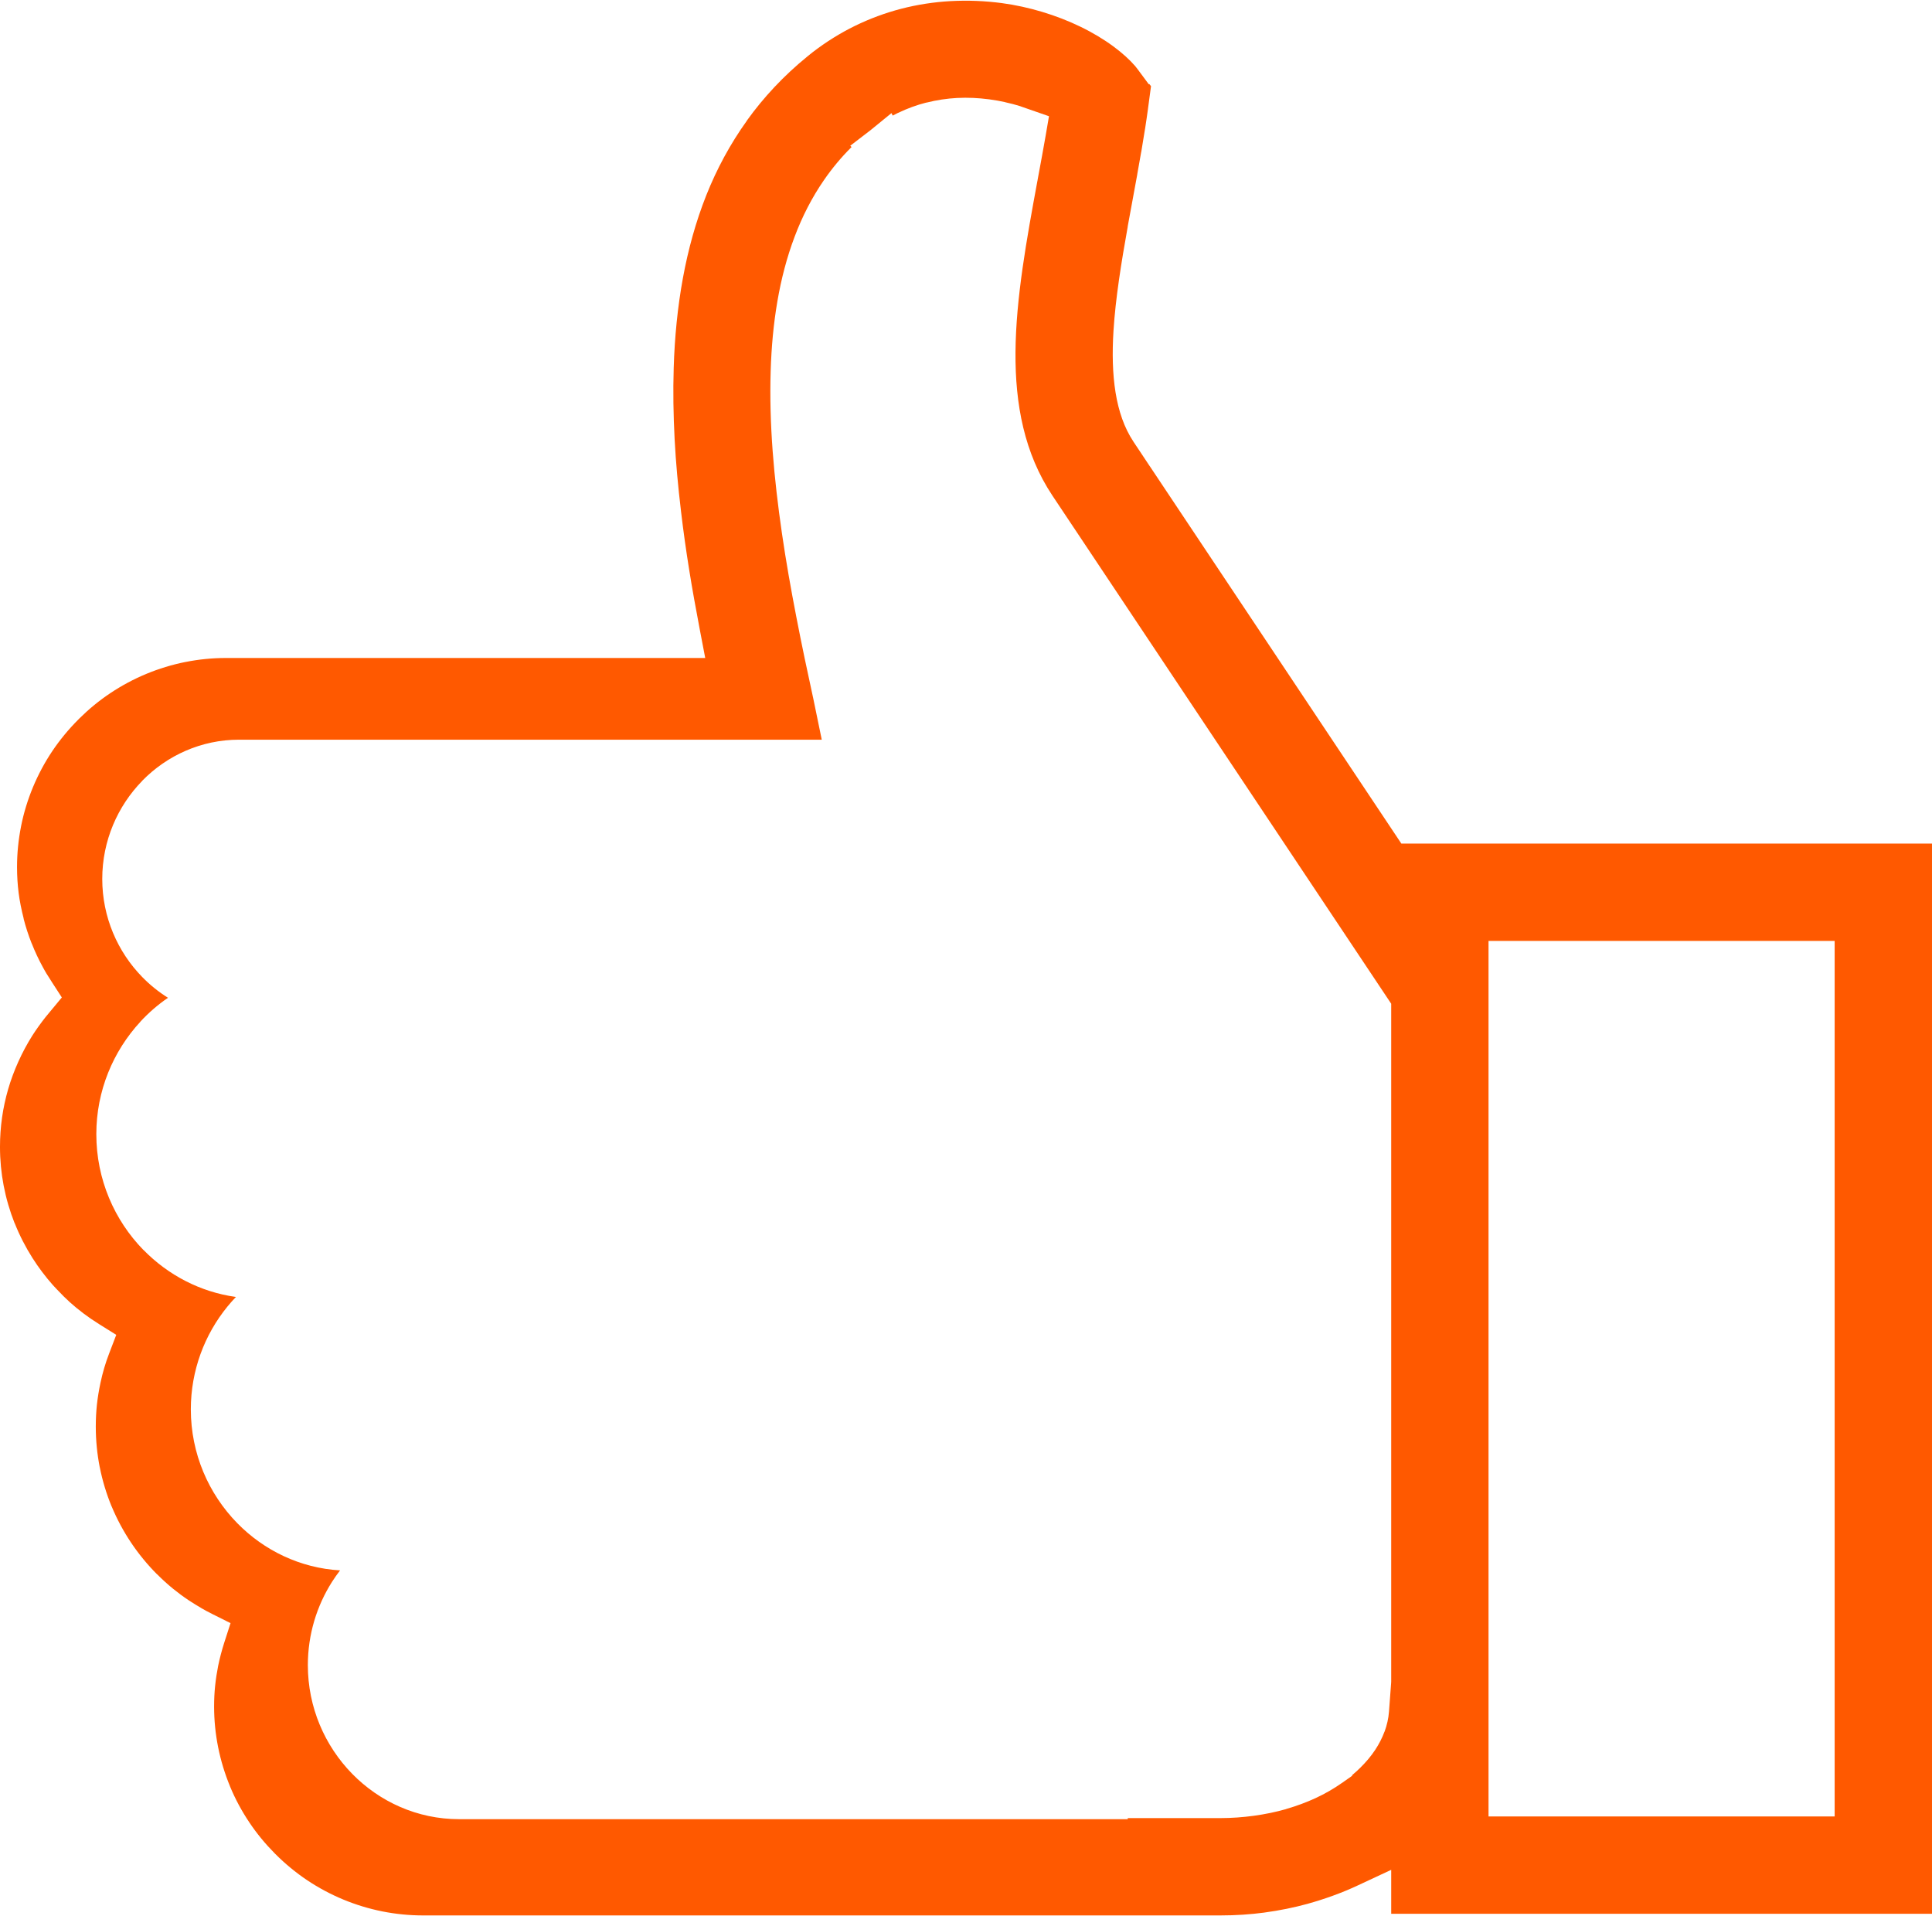 <?xml version="1.0" encoding="UTF-8"?> <!-- Creator: CorelDRAW X7 --> <svg xmlns="http://www.w3.org/2000/svg" xmlns:xlink="http://www.w3.org/1999/xlink" xml:space="preserve" width="240px" height="238px" shape-rendering="geometricPrecision" text-rendering="geometricPrecision" image-rendering="optimizeQuality" fill-rule="evenodd" clip-rule="evenodd" viewBox="0 0 183130 181473"> <g id="Слой_x0020_1">  <path fill="#FF5900" d="M157654 181316l15725 0 5136 0 4615 0 0 -4612 0 -92208 0 -4609 -4615 0 -5136 0 -15725 0 -21174 0 -2426 0 -1222 0 -678 -1016 -23171 -34757 -2 2 -889 -1338 -655 -982 2 0 -5 -7c-1740,-2622 -2147,-6307 -1889,-10498 192,-3070 736,-6451 1352,-9881l-7 0 494 -2684 2 -18 0 -5 5 -23 2 0 0 -5 411 -2236 -4 0 372 -2101 5 0 351 -2147 3 0c98,-642 198,-1293 287,-1956l0 -18 28 -205 256 -1910 -161 -204 -47 26 -1060 -1430 -233 -297c-534,-617 -1231,-1247 -2051,-1853 -916,-678 -1992,-1327 -3175,-1896 -1092,-529 -2310,-1005 -3603,-1393 -1231,-368 -2519,-655 -3821,-829 -1551,-203 -3193,-279 -4877,-185 -1535,87 -3106,322 -4673,729 -1466,381 -2944,923 -4390,1630 -1352,665 -2693,1490 -3989,2490l-253 201 -3 5 -244 197c-2247,1829 -4148,3871 -5723,6064l6 4c-1595,2222 -2869,4596 -3856,7077 -988,2487 -1718,5126 -2217,7850 -505,2751 -784,5606 -873,8516l0 9c-68,2204 -32,4461 87,6734 116,2224 326,4511 603,6814l0 9c226,1926 491,3789 781,5591 285,1786 628,3680 998,5621l519 2714 -2757 0 -42660 0c-1316,0 -2604,132 -3844,379l-9 0c-1280,254 -2524,638 -3707,1127 -1213,505 -2362,1123 -3424,1834 -1035,692 -2020,1498 -2931,2400l-7 10 -75 75c-932,932 -1766,1944 -2479,3006 -712,1060 -1329,2213 -1834,3424 -489,1184 -873,2426 -1126,3705l0 9c-246,1240 -379,2529 -379,3842 0,857 53,1667 148,2421l0 10c98,779 266,1605 483,2460l-9 1c202,796 461,1583 762,2344l9 9c306,775 658,1528 1051,2243l149 270 200 347 3 0 500 789 -2 0 39 59 914 1411 -1066 1284 -447 541 -14 16c-228,288 -452,583 -655,868 -245,343 -455,651 -624,919 -484,770 -929,1596 -1316,2455 -386,856 -712,1736 -966,2606 -251,873 -452,1782 -582,2707l0 9c-125,882 -192,1802 -192,2753 0,1263 121,2491 345,3665 238,1239 590,2438 1039,3569l9 0c457,1156 1031,2271 1691,3310 578,908 1229,1770 1932,2562l363 388c438,468 862,889 1252,1241 377,340 818,701 1304,1069l727 523 2 -2c236,162 491,329 758,495l1599 999 -669 1749c-186,487 -348,957 -473,1389 -128,441 -251,914 -356,1414 -149,701 -265,1400 -338,2077 -67,643 -105,1338 -105,2069 0,1322 132,2611 374,3846l3 0c257,1298 639,2543 1121,3712l3 -2c504,1213 1123,2363 1834,3426 721,1080 1555,2094 2469,3011l4 -5 9 9c514,515 1024,976 1519,1377 446,364 941,731 1469,1083l178 115c320,208 663,417 1017,623l-2 4c324,186 669,375 1025,551l1750 875 -599 1857c-104,331 -214,694 -317,1090 -96,367 -181,722 -247,1050l-2 0c-126,640 -231,1300 -299,1974 -60,596 -94,1240 -94,1921 0,1318 132,2611 379,3853 256,1286 638,2533 1124,3707l0 9c496,1200 1117,2351 1832,3417 690,1036 1496,2015 2392,2922l89 89 4 5c913,915 1925,1749 3006,2474 1060,708 2208,1326 3424,1830 1174,486 2421,869 3707,1125 1245,247 2535,379 3854,379l5804 0 43675 0 3747 0 16482 0 5864 0c1453,0 2853,-95 4180,-272l0 -2c1418,-190 2798,-472 4116,-833l0 -3c802,-222 1608,-482 2394,-767 804,-293 1557,-605 2254,-929l3248 -1515 0 3575 0 589 4610 0 21174 0zm-79761 -111276l-827 -4012 -2 0c-528,-2414 -1069,-4963 -1592,-7677 -505,-2608 -974,-5253 -1355,-7875 -381,-2630 -690,-5247 -879,-7792 -190,-2551 -265,-5093 -188,-7576 69,-2278 272,-4489 631,-6581 367,-2152 906,-4217 1638,-6154 717,-1905 1637,-3714 2791,-5382 765,-1109 1633,-2155 2608,-3121l-123 -124 1917 -1471 1987 -1620 118 235 484 -248 9 0c894,-431 1800,-761 2696,-987l2 7c985,-249 1967,-393 2913,-443 1023,-53 2035,0 2999,125l9 0c566,76 1073,167 1506,261l9 9c536,117 1034,249 1464,384l62 27 828 288 1834 637 -326 1896c-176,1030 -450,2499 -726,3988l0 4 -30 161 0 16 -16 82 -2 0c-1017,5521 -2036,11078 -2075,16215 -36,4936 830,9582 3502,13598l31719 47566 392 589 0 678 0 63561 -9 168 -201 2684c-47,645 -194,1281 -417,1894l-10 9c-222,598 -523,1183 -884,1726 -383,581 -857,1143 -1395,1675l-9 9c-247,244 -508,480 -777,708l0 62 -763 534 -220 156 0 -3c-762,535 -1596,1017 -2476,1424 -859,397 -1802,749 -2800,1037l-9 9c-944,269 -1967,484 -3052,632 -1050,142 -2117,220 -3170,220l-5864 0 -2917 0 0 102 -2284 0 -61098 0c-3949,0 -7539,-1648 -10136,-4303 -2588,-2645 -4199,-6293 -4199,-10297l0 -2c0,-2899 846,-5615 2292,-7892 237,-372 493,-736 762,-1085 -3791,-222 -7220,-1896 -9748,-4480 -2712,-2770 -4398,-6589 -4398,-10779l0 -1c0,-3692 1307,-7097 3472,-9747 256,-314 523,-615 802,-907 -3392,-471 -6439,-2085 -8753,-4448l-9 0c-2755,-2815 -4470,-6703 -4470,-10979l0 -9c0,-4105 1596,-7863 4182,-10657l0 -9c784,-844 1658,-1603 2611,-2254 -886,-553 -1702,-1210 -2432,-1958 -2342,-2391 -3799,-5689 -3799,-9303 0,-3616 1455,-6909 3794,-9301l-5 -5c2351,-2403 5601,-3894 9180,-3894l55232 0zm63201 22138l0 -784 0 -2284 2284 0 14276 0 13963 0 2285 0 0 2284 0 78412 0 2284 -2285 0 -13963 0 -14276 0 -2284 0 0 -2284 0 -2739 0 -74889z"></path> </g> </svg> 